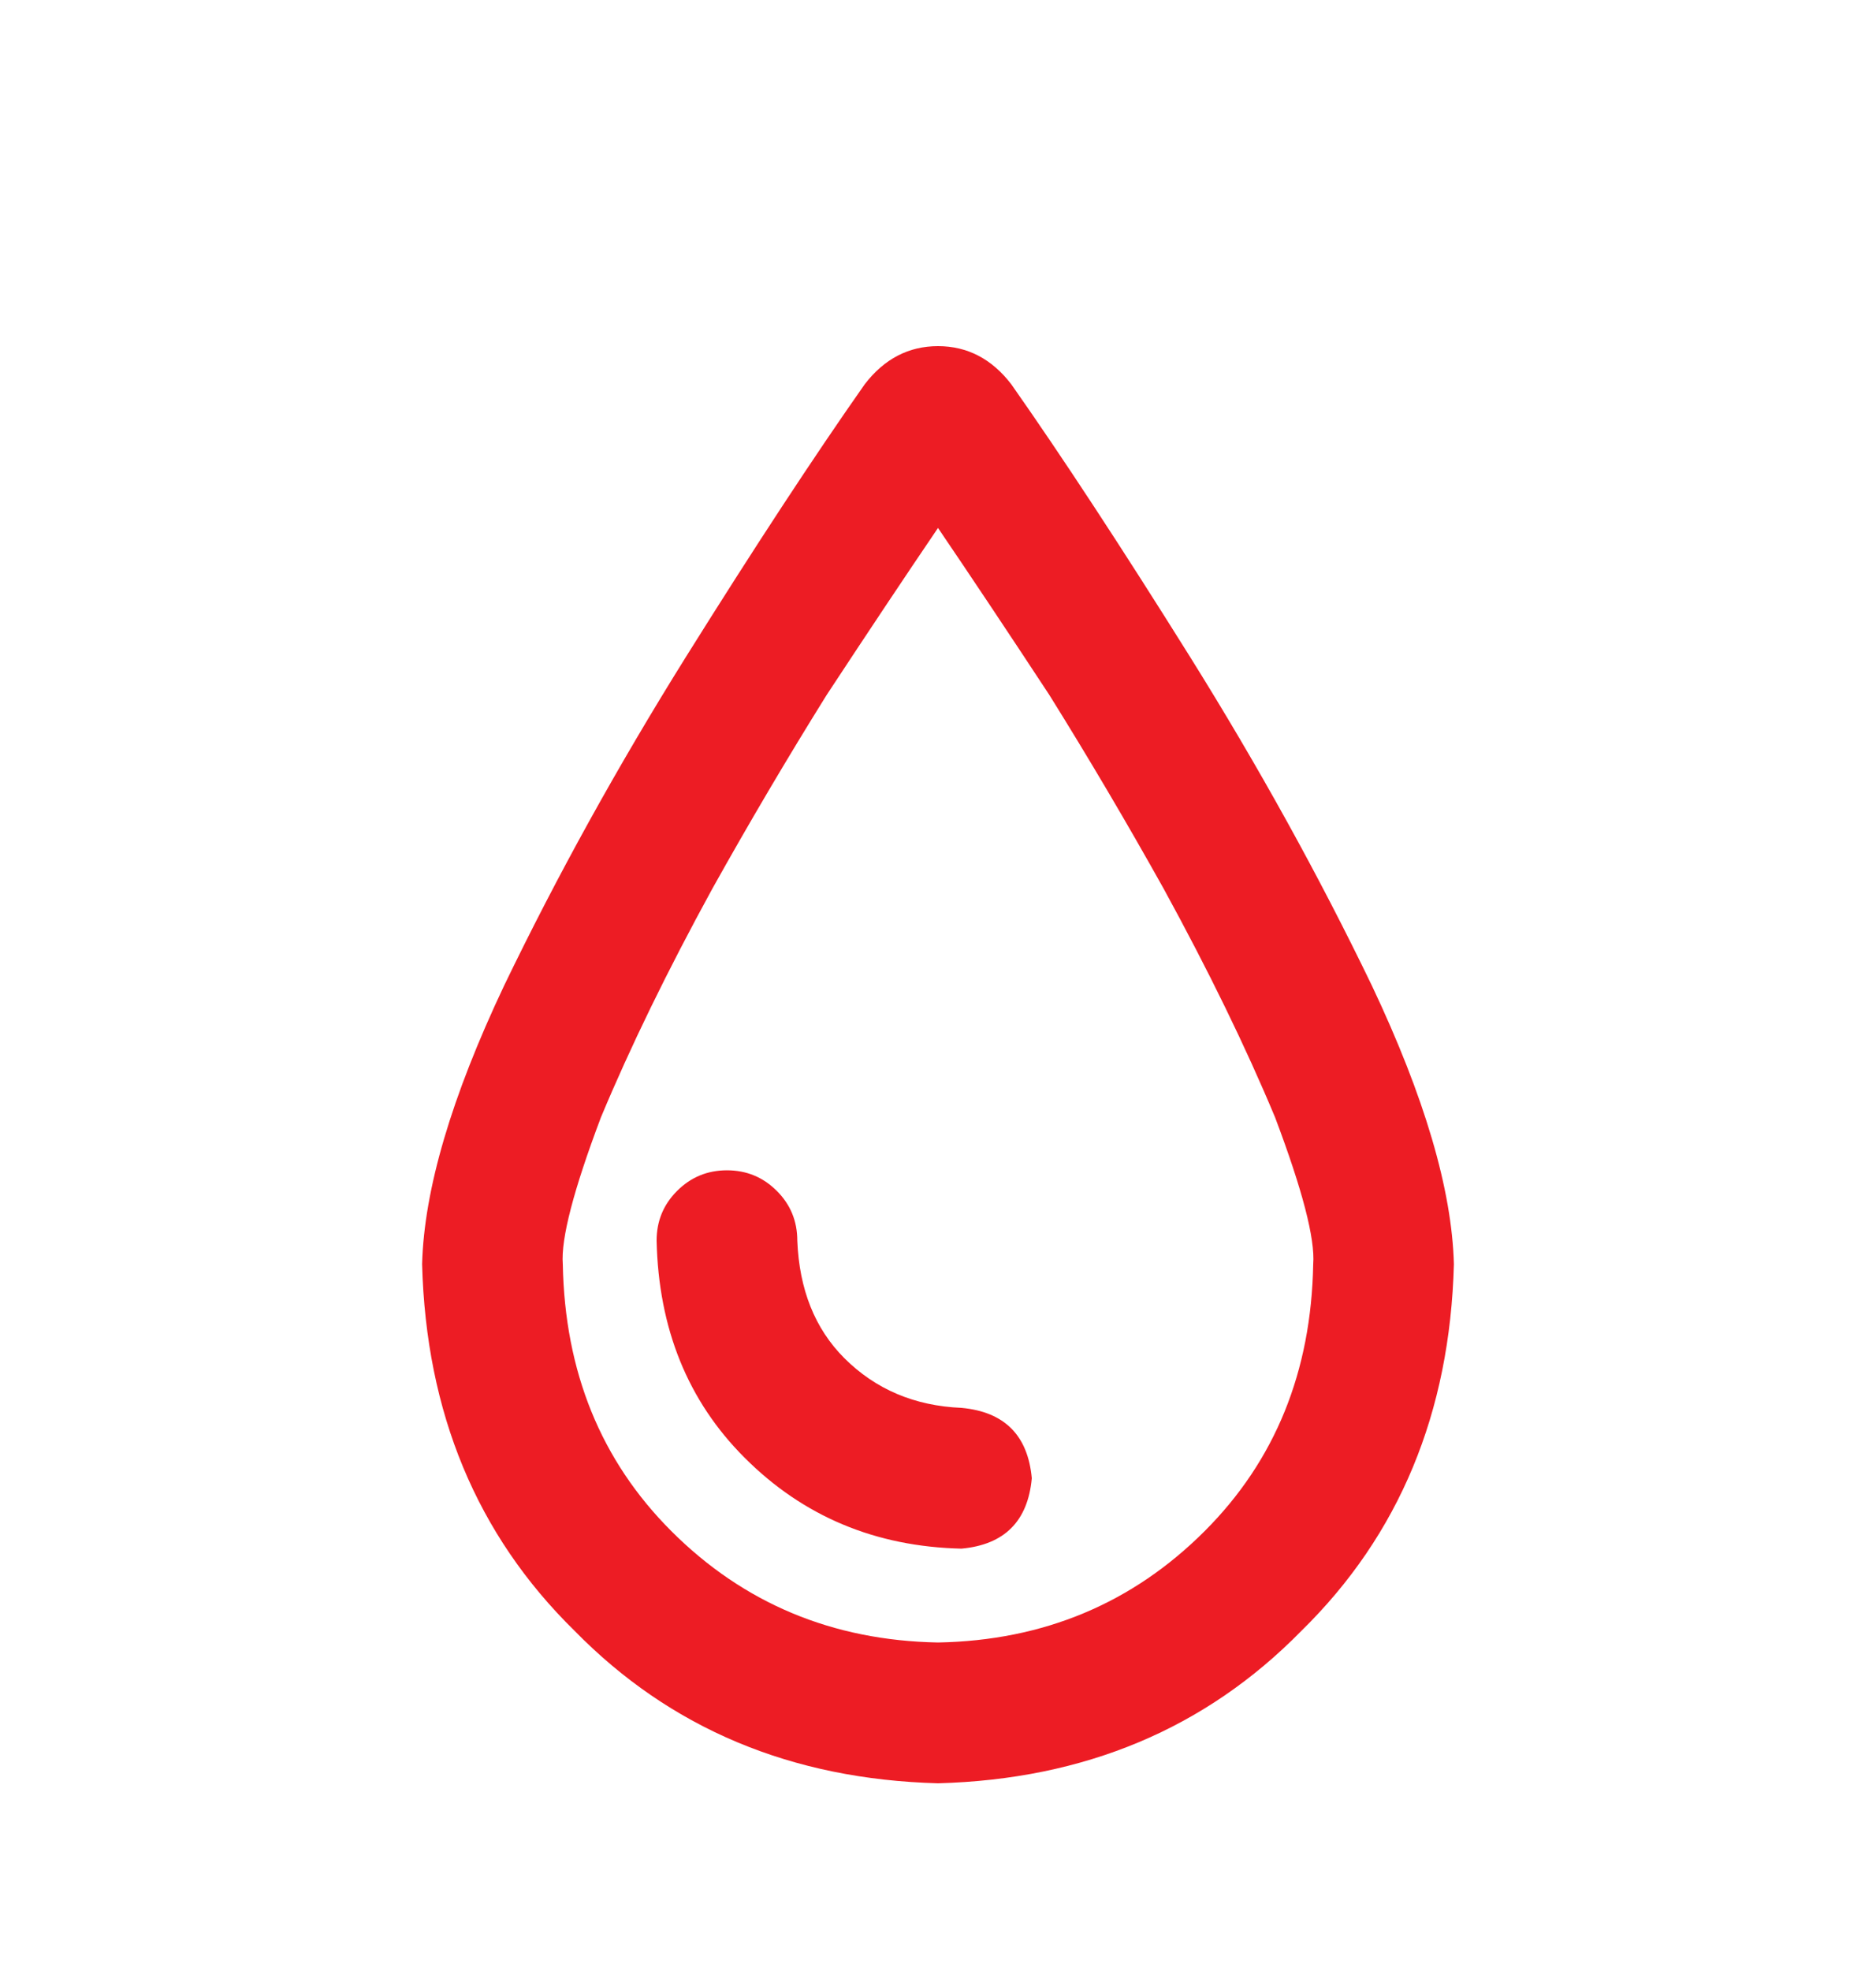 <svg xmlns="http://www.w3.org/2000/svg" fill="none" viewBox="0 0 20 21" height="21" width="20">
<path fill="#ED1C24" d="M10.25 15C10.708 15.042 10.958 15.292 11 15.75C10.958 16.208 10.708 16.458 10.25 16.5C9.333 16.479 8.562 16.156 7.938 15.531C7.333 14.927 7.021 14.156 7 13.219C7 13.01 7.073 12.833 7.219 12.688C7.365 12.542 7.542 12.469 7.75 12.469C7.958 12.469 8.135 12.542 8.281 12.688C8.427 12.833 8.5 13.01 8.5 13.219C8.521 13.74 8.688 14.156 9 14.469C9.333 14.802 9.75 14.979 10.25 15ZM15.5 13.469C15.458 15.052 14.917 16.354 13.875 17.375C12.854 18.417 11.562 18.958 10 19C8.438 18.958 7.146 18.417 6.125 17.375C5.083 16.354 4.542 15.052 4.5 13.469C4.521 12.677 4.812 11.688 5.375 10.5C5.938 9.333 6.583 8.167 7.312 7C8.042 5.833 8.677 4.865 9.219 4.094C9.427 3.823 9.688 3.688 10 3.688C10.312 3.688 10.573 3.823 10.781 4.094C11.323 4.865 11.958 5.833 12.688 7C13.417 8.167 14.062 9.333 14.625 10.5C15.188 11.688 15.479 12.677 15.5 13.469ZM13.594 11.906C13.281 11.156 12.885 10.344 12.406 9.469C12.01 8.76 11.604 8.073 11.188 7.406C10.75 6.74 10.354 6.146 10 5.625C9.646 6.146 9.25 6.74 8.812 7.406C8.396 8.073 7.99 8.76 7.594 9.469C7.115 10.344 6.719 11.156 6.406 11.906C6.115 12.677 5.979 13.198 6 13.469C6.021 14.615 6.406 15.562 7.156 16.312C7.927 17.083 8.875 17.479 10 17.5C11.125 17.479 12.073 17.083 12.844 16.312C13.594 15.562 13.979 14.615 14 13.469C14.021 13.198 13.885 12.677 13.594 11.906Z"></path>
</svg>

